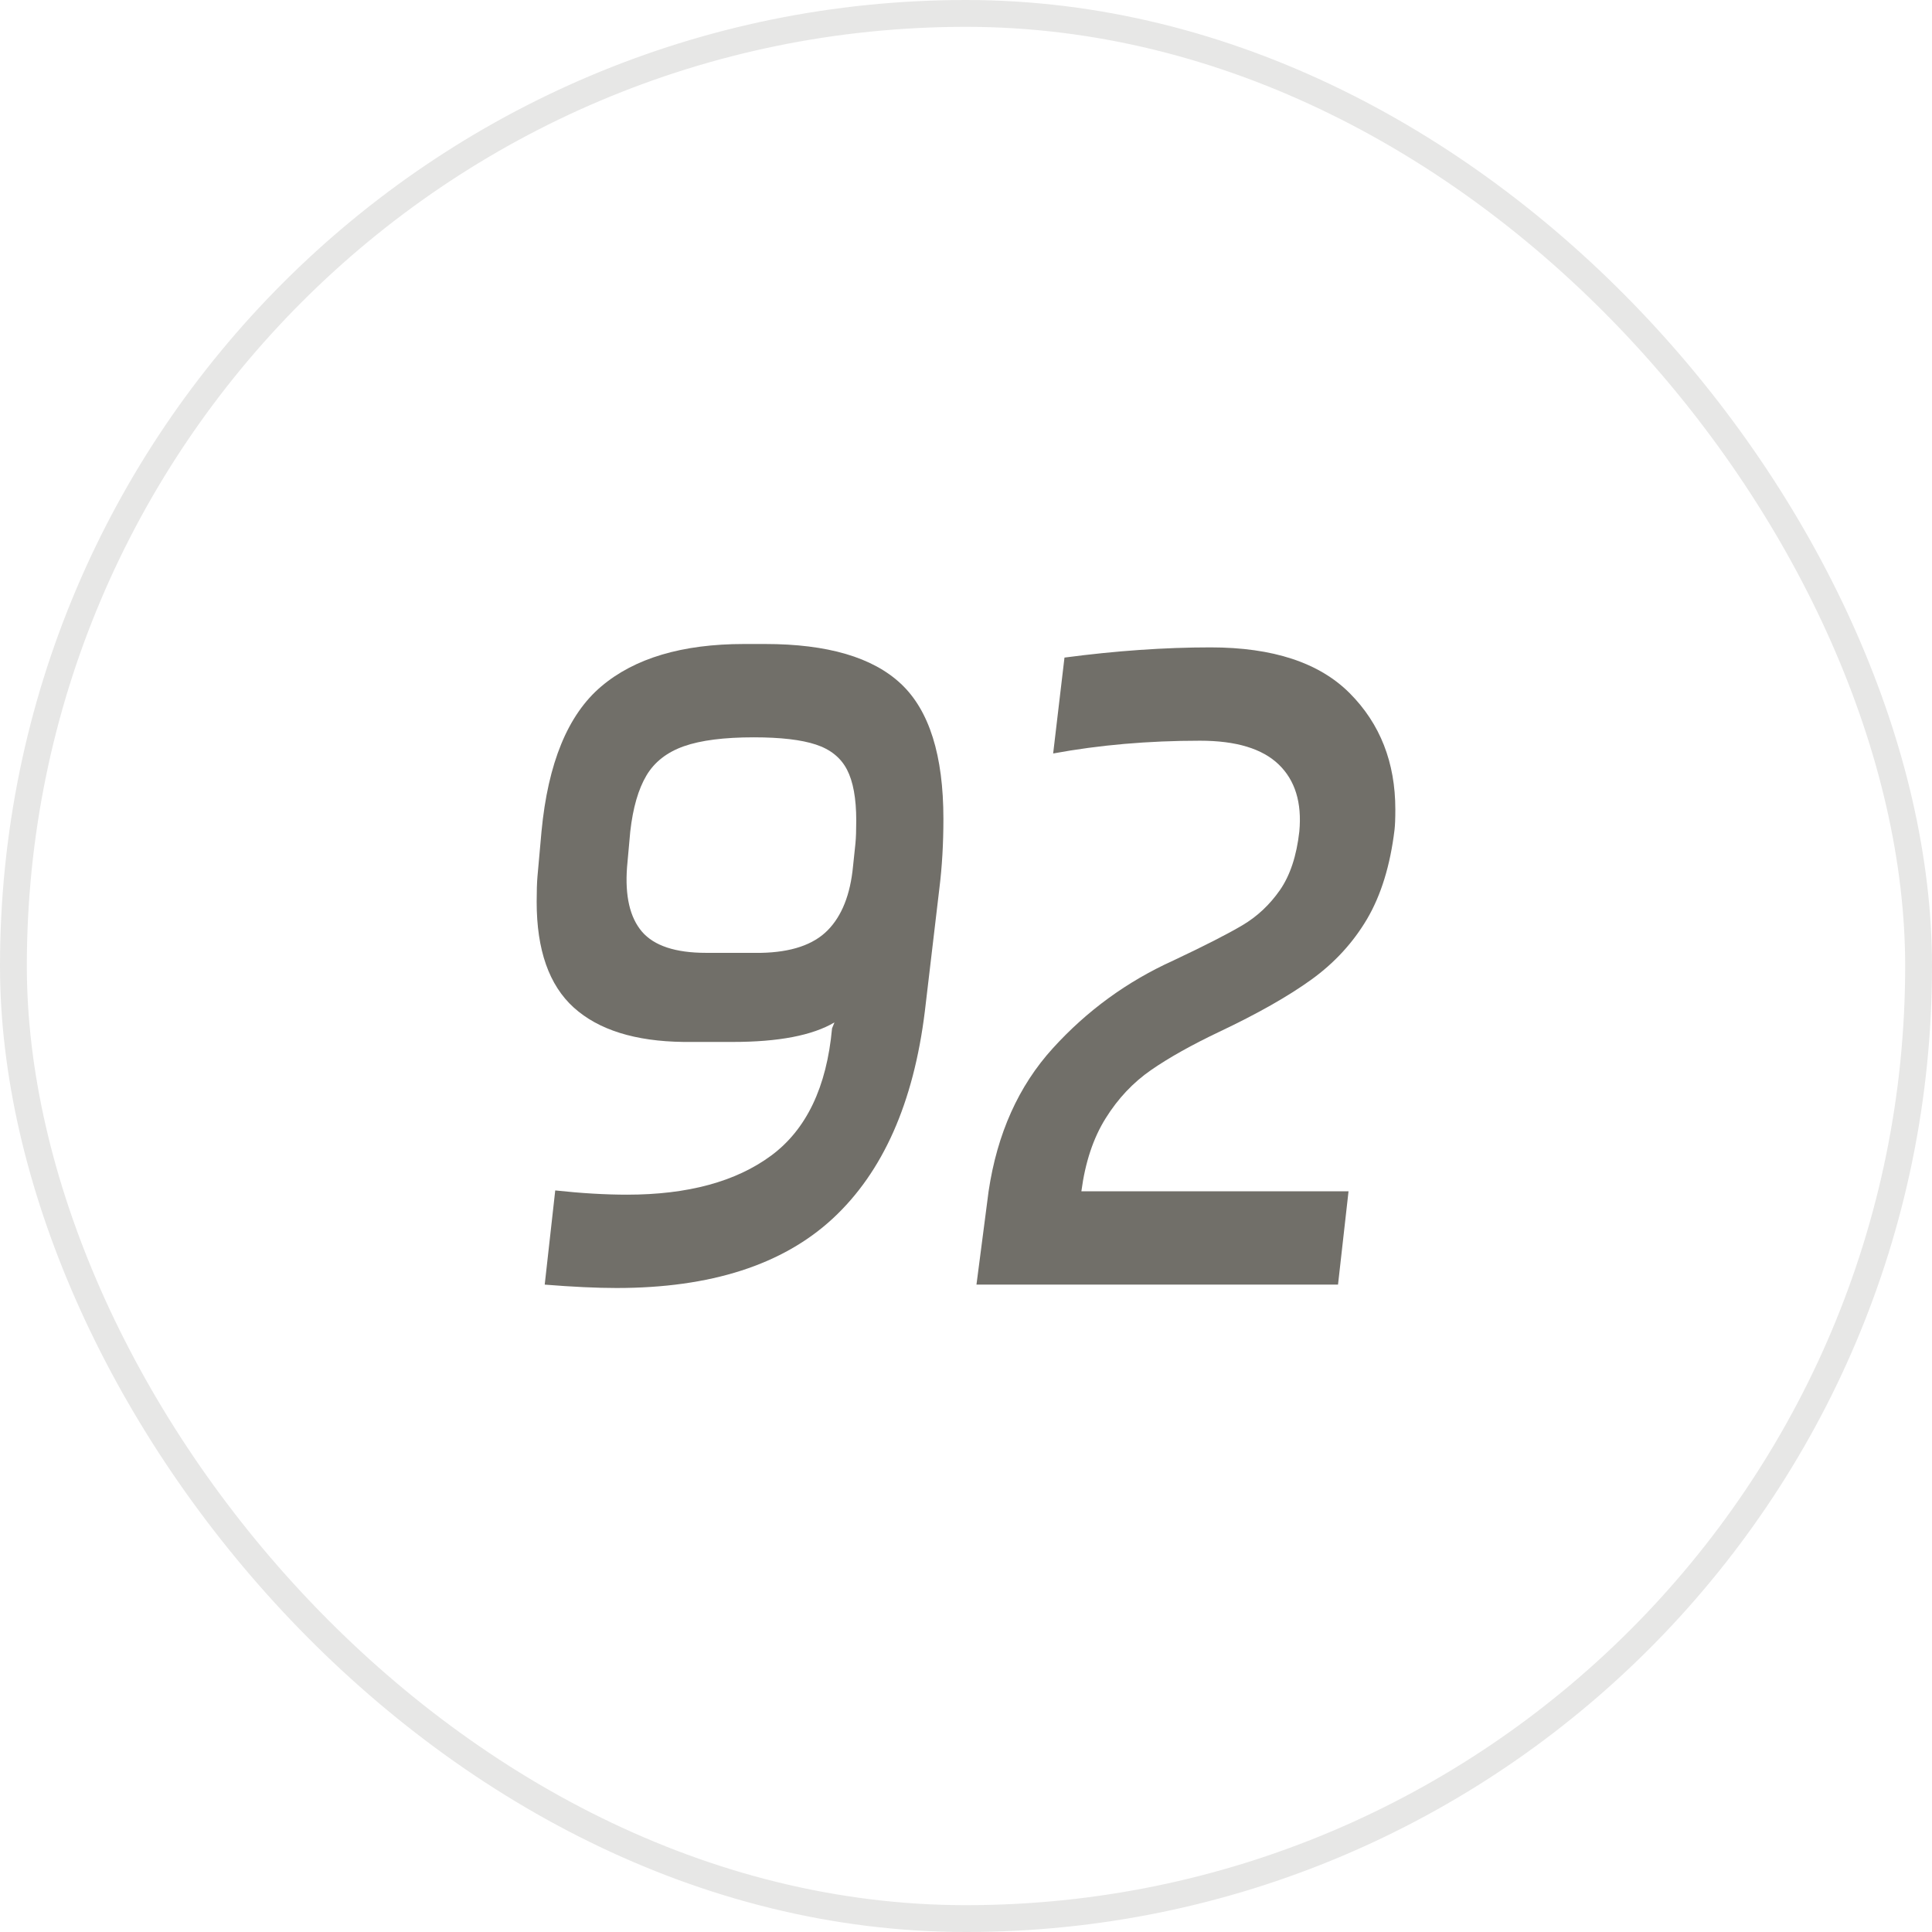 <?xml version="1.0" encoding="UTF-8"?>
<svg width="36px" height="36px" viewBox="0 0 36 36" version="1.1" xmlns="http://www.w3.org/2000/svg" xmlns:xlink="http://www.w3.org/1999/xlink">
    <title>编组_11@2x</title>
    <g id="页面-1" stroke="none" stroke-width="1" fill="none" fill-rule="evenodd">
        <g id="切图汇总" transform="translate(-534, -272)">
            <g id="编组-11" transform="translate(534, 272)">
                <rect id="矩形" stroke="#E7E7E6" stroke-width="0.5" x="0.25" y="0.25" width="35.5" height="35.5" rx="17.75"></rect>
                <g id="92" transform="translate(10, 12)" fill="#716F69" fill-rule="nonzero">
                    <path d="M1.684,10.261 C2.817,10.261 3.712,10.018 4.368,9.534 C5.025,9.049 5.404,8.258 5.504,7.162 L5.549,7.051 C5.138,7.294 4.506,7.415 3.654,7.415 L2.737,7.415 C1.835,7.404 1.153,7.191 0.692,6.775 C0.231,6.358 0,5.702 0,4.806 C0,4.606 0.005,4.448 0.015,4.332 L0.09,3.494 C0.211,2.219 0.581,1.318 1.203,0.791 C1.825,0.264 2.712,0 3.865,0 L4.256,0 C5.419,0 6.263,0.248 6.789,0.743 C7.316,1.238 7.579,2.076 7.579,3.257 C7.579,3.721 7.554,4.153 7.504,4.553 L7.233,6.846 C7.023,8.553 6.451,9.839 5.519,10.704 C4.586,11.568 3.243,12 1.489,12 C1.118,12 0.672,11.979 0.15,11.937 L0.346,10.182 C0.837,10.235 1.283,10.261 1.684,10.261 Z M1.684,4.158 C1.644,4.696 1.737,5.096 1.962,5.36 C2.188,5.623 2.586,5.755 3.158,5.755 L4.18,5.755 C4.742,5.744 5.155,5.605 5.421,5.336 C5.687,5.067 5.845,4.669 5.895,4.142 L5.94,3.715 C5.95,3.61 5.955,3.468 5.955,3.289 C5.955,2.877 5.897,2.561 5.782,2.34 C5.667,2.119 5.474,1.963 5.203,1.874 C4.932,1.784 4.546,1.739 4.045,1.739 C3.494,1.739 3.06,1.794 2.744,1.905 C2.429,2.016 2.195,2.198 2.045,2.451 C1.895,2.704 1.794,3.051 1.744,3.494 L1.684,4.158 Z" id="形状"></path>
                    <path d="M14.211,3.494 C14.261,2.957 14.133,2.54 13.827,2.245 C13.521,1.95 13.033,1.802 12.361,1.802 C11.398,1.802 10.486,1.881 9.624,2.04 L9.835,0.253 C10.797,0.126 11.704,0.063 12.556,0.063 C13.719,0.063 14.584,0.348 15.15,0.917 C15.717,1.486 16,2.208 16,3.083 C16,3.252 15.995,3.378 15.985,3.462 C15.905,4.126 15.734,4.68 15.474,5.123 C15.213,5.565 14.867,5.942 14.436,6.253 C14.005,6.564 13.434,6.888 12.722,7.225 C12.211,7.468 11.787,7.705 11.451,7.937 C11.115,8.169 10.832,8.469 10.602,8.838 C10.371,9.207 10.221,9.66 10.15,10.198 L15.128,10.198 L14.932,11.937 L8.195,11.937 L8.421,10.198 C8.581,9.123 8.98,8.235 9.617,7.534 C10.253,6.833 11.003,6.287 11.865,5.897 C12.446,5.623 12.875,5.404 13.15,5.241 C13.426,5.078 13.659,4.859 13.85,4.585 C14.04,4.311 14.16,3.947 14.211,3.494 Z" id="路径"></path>
                </g>
            </g>
        </g>
    </g>
</svg>